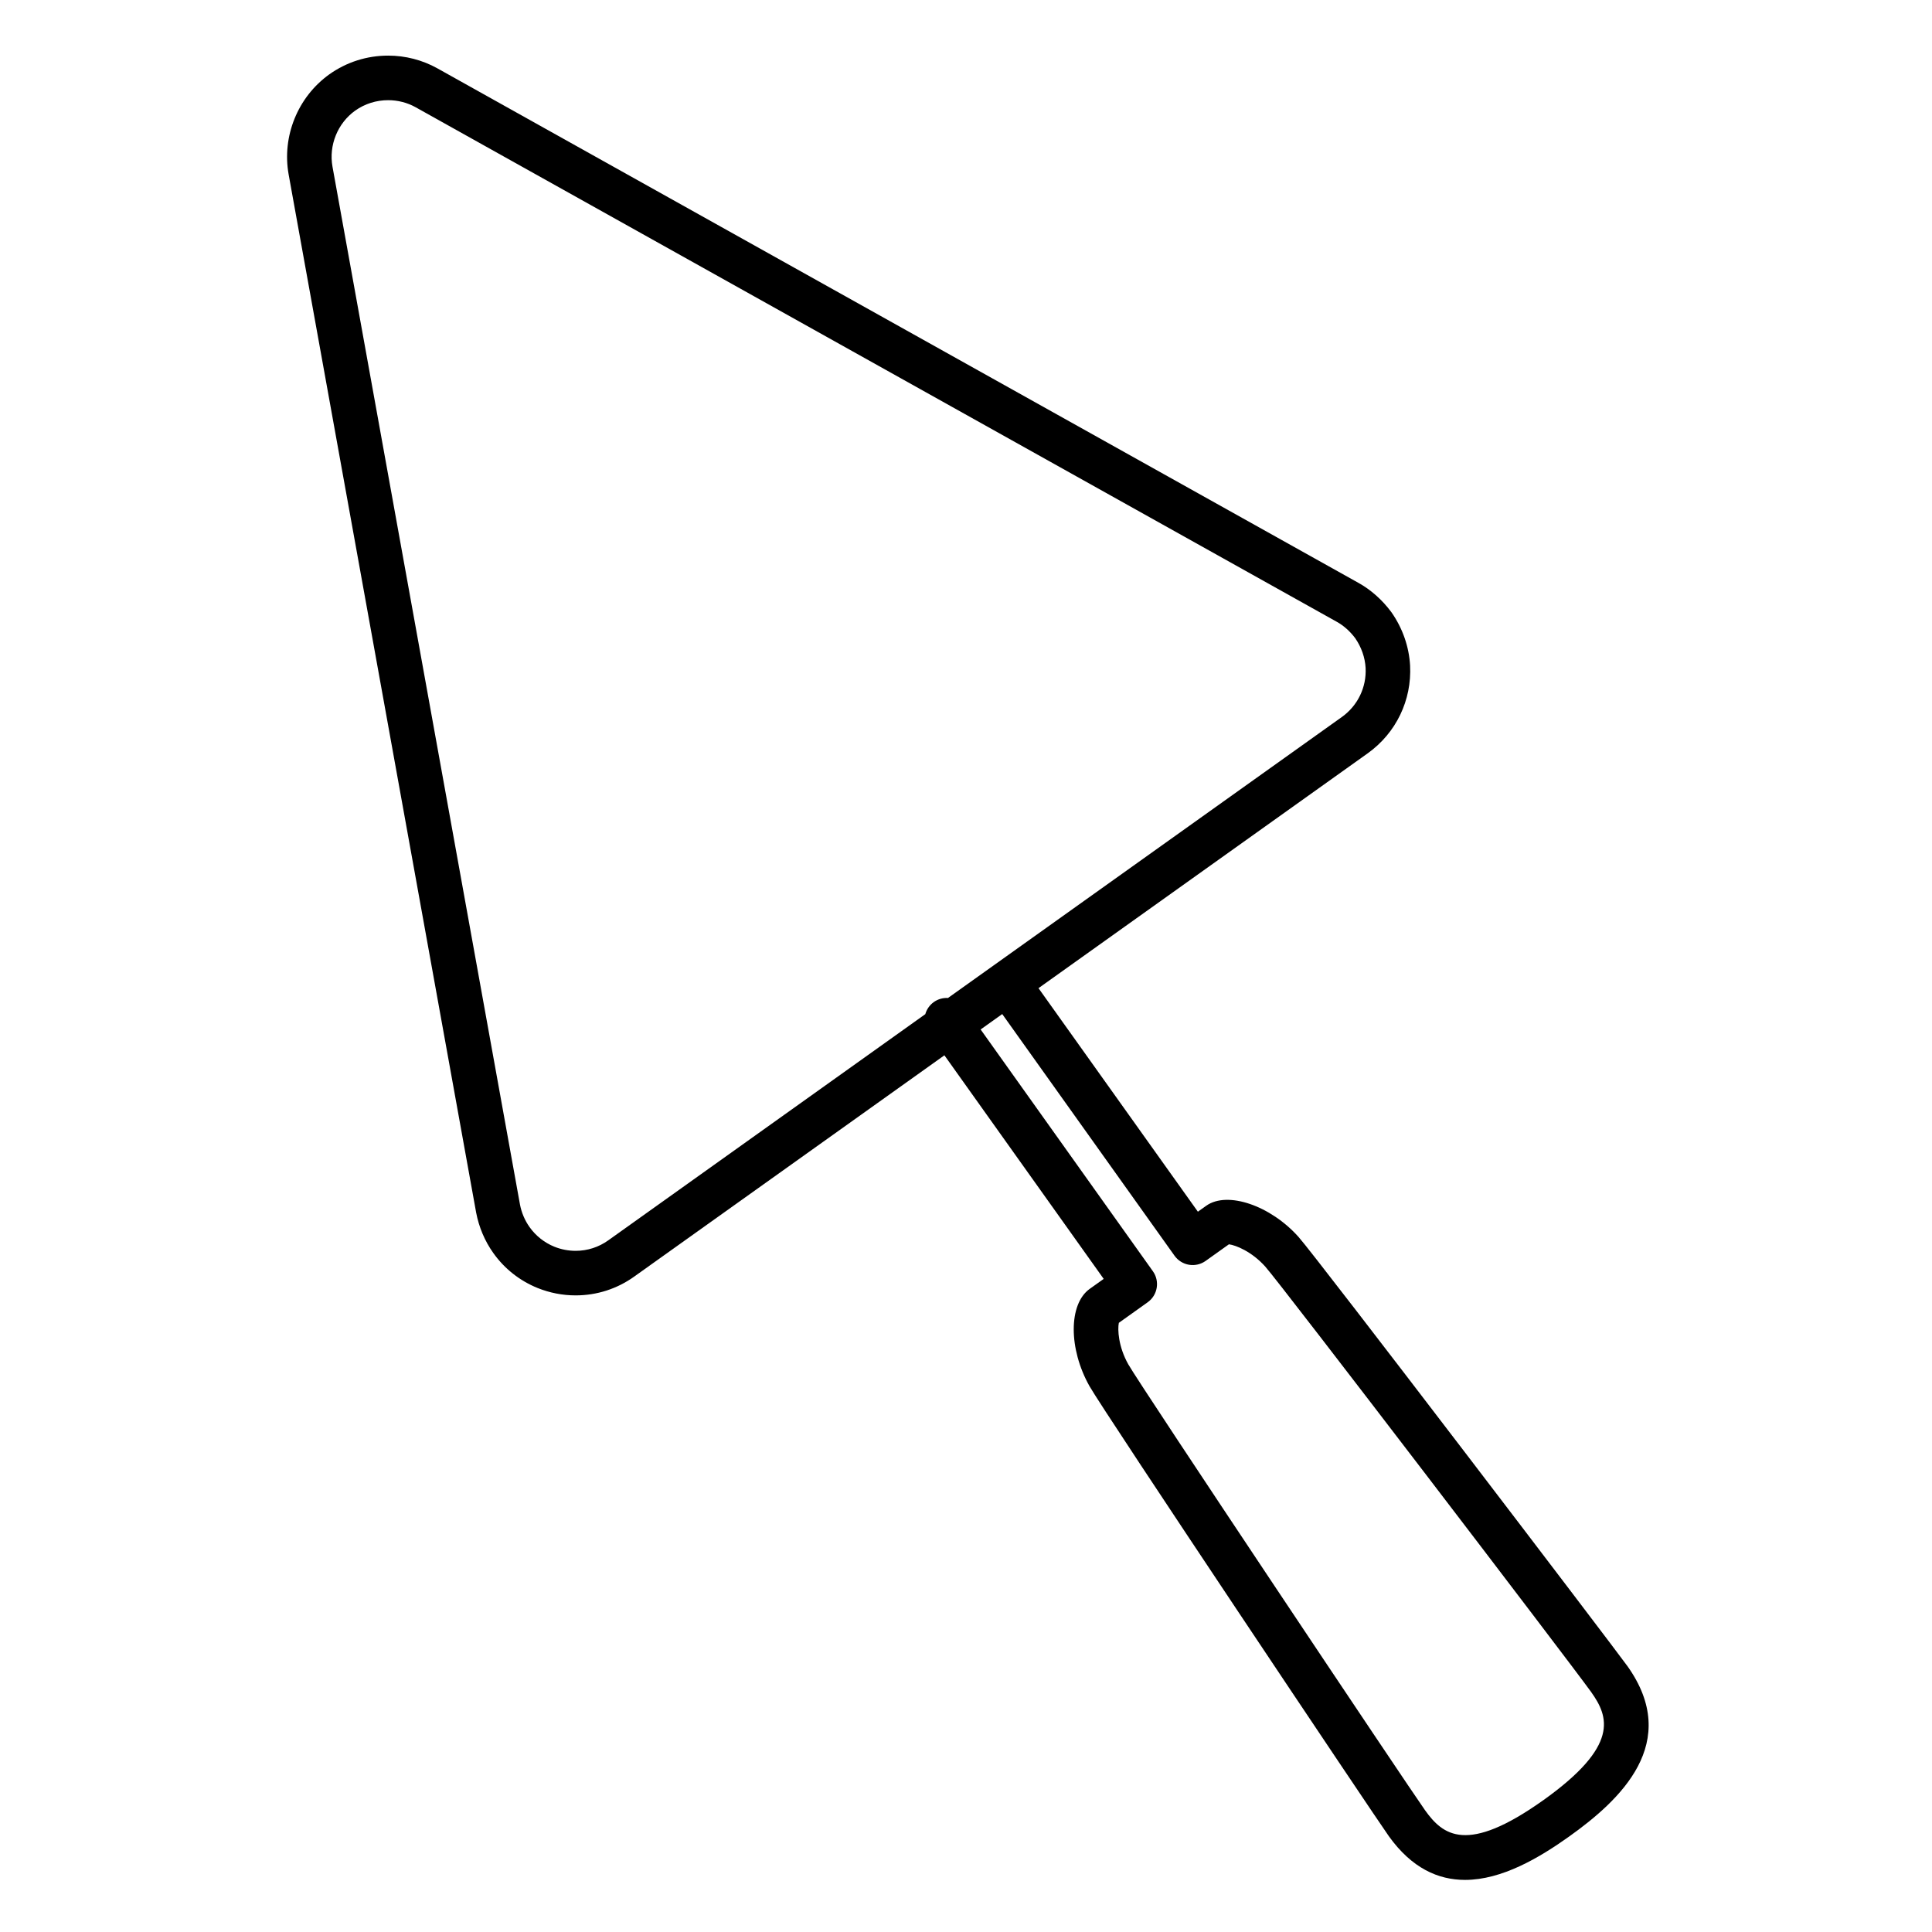 <?xml version="1.0" encoding="UTF-8"?>
<!-- Uploaded to: SVG Repo, www.svgrepo.com, Generator: SVG Repo Mixer Tools -->
<svg fill="#000000" width="800px" height="800px" version="1.1" viewBox="144 144 512 512" xmlns="http://www.w3.org/2000/svg">
 <path d="m575.24 585.48c-3.945-5.473-82.32-108.33-87.133-113.7-7.43-8.312-18.816-12.195-24.402-8.273l-2.254 1.605-42.238-59.238 87.285-62.266c7.481-5.367 11.664-14.043 11.191-23.246-0.285-4.996-1.98-9.852-4.898-14.043-0.031-0.047-0.066-0.094-0.102-0.141-2.383-3.211-5.391-5.879-8.68-7.707l-244.12-136.37c-3.957-2.199-8.457-3.363-13.016-3.363-5.621 0-11.004 1.707-15.586 4.953-8.383 6.008-12.617 16.441-10.789 26.582l49.676 275.03c0.734 3.898 2.316 7.629 4.566 10.77 2.941 4.144 6.992 7.344 11.73 9.262 3.234 1.297 6.629 1.957 10.082 1.957 5.606 0 10.984-1.73 15.539-4.996l82.184-58.629 42.215 59.254-3.754 2.676c-5.574 4.051-5.586 15.832-0.02 25.738 3.852 6.828 75.551 113.95 79.348 119.29 6.094 8.492 13.098 11.57 20.18 11.57 9.785 0 19.715-5.883 27.574-11.484 13.566-9.676 29.926-24.883 15.426-45.23zm-270.02-112.79c-2.547 1.828-5.547 2.793-8.668 2.793-1.941 0-3.856-0.371-5.668-1.102-2.59-1.047-4.902-2.875-6.527-5.164-1.27-1.77-2.16-3.879-2.566-6.055l-49.676-274.98c-1.023-5.676 1.352-11.52 6.019-14.871 2.551-1.805 5.57-2.762 8.734-2.762 2.559 0 5.074 0.648 7.269 1.867l244.13 136.37c1.824 1.008 3.508 2.512 4.883 4.348 1.641 2.383 2.594 5.109 2.75 7.863 0.266 5.133-2.082 9.996-6.269 13l-104.41 74.48c-1.293-0.074-2.617 0.273-3.754 1.082-1.137 0.812-1.898 1.953-2.254 3.203zm247.74 148.4c-20.273 14.445-26.582 9.23-31.293 2.668-4.531-6.371-75.402-112.43-78.668-118.21-2.633-4.684-2.856-9.23-2.496-10.984l7.641-5.449c2.652-1.891 3.273-5.578 1.379-8.23l-45.645-64.066 5.723-4.082 45.664 64.043c0.91 1.273 2.289 2.137 3.832 2.394 1.547 0.258 3.129-0.105 4.402-1.016l6.18-4.406c1.793 0.227 6.047 1.902 9.629 5.91 4.07 4.535 80.25 104.26 86.336 112.7 4.711 6.609 7.606 14.27-12.684 28.734z"/>
</svg>
